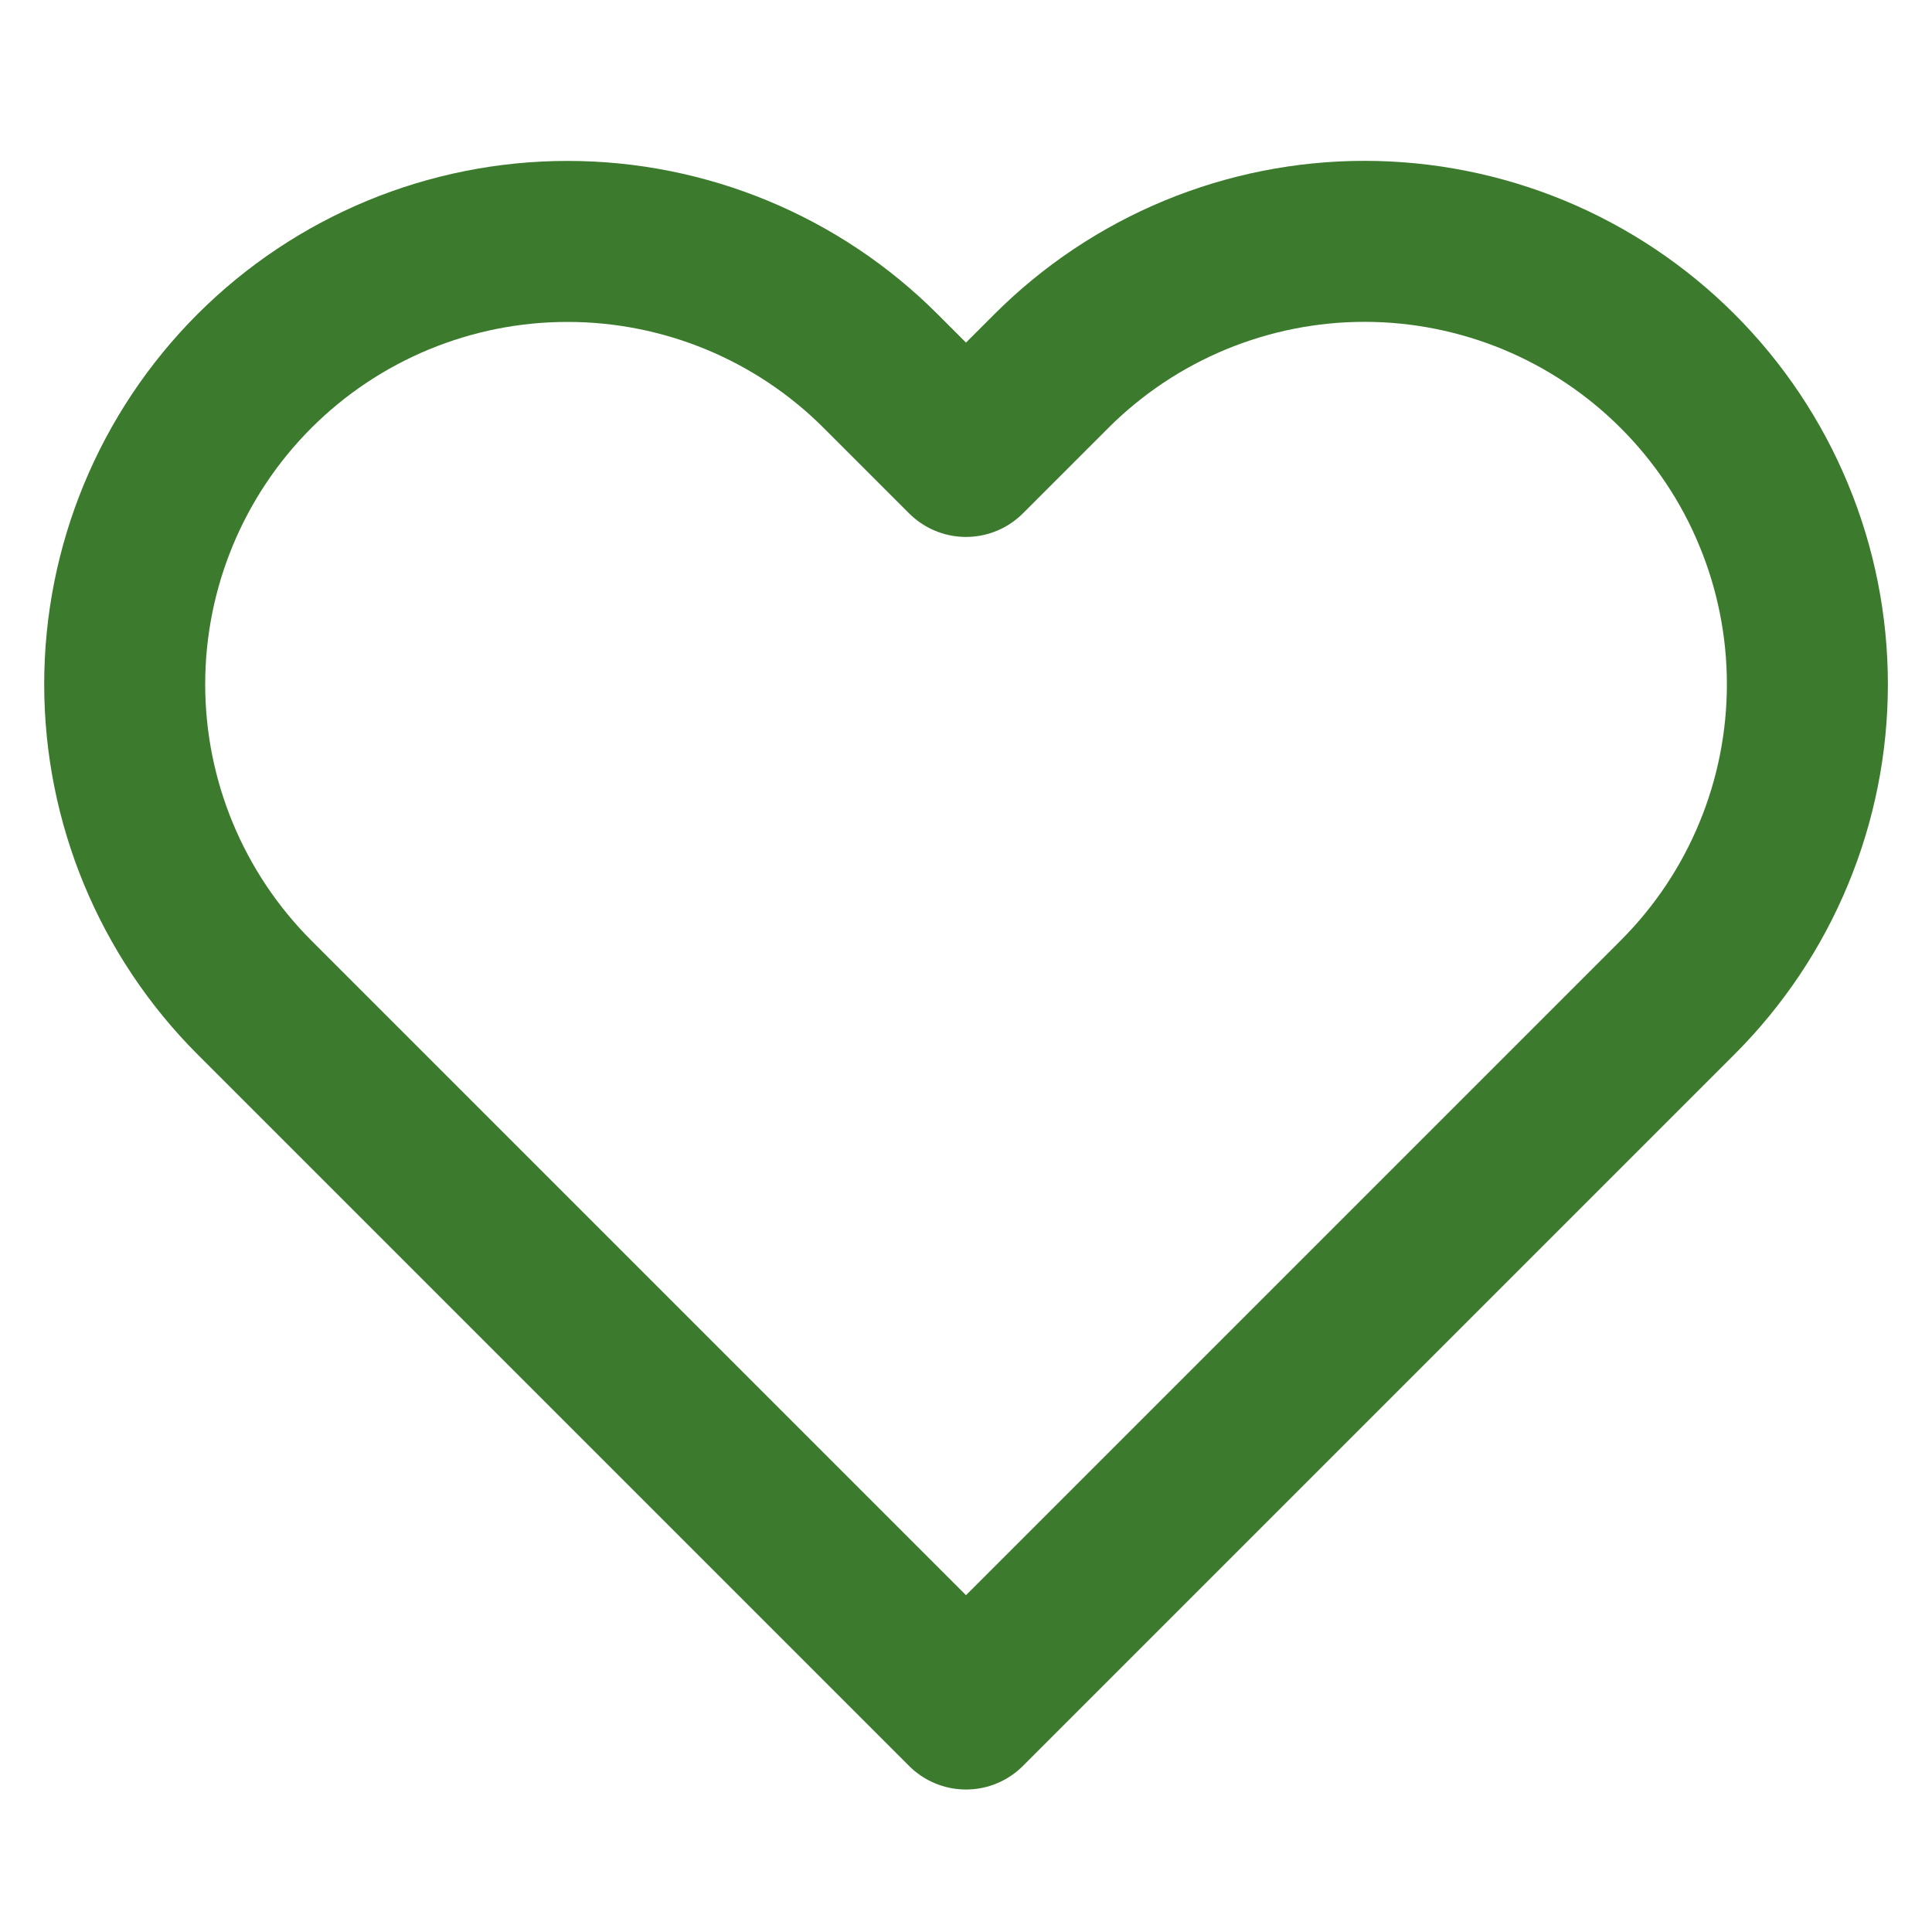 <svg width="24" height="24" viewBox="0 0 24 24" fill="none" xmlns="http://www.w3.org/2000/svg">
<path d="M20.84 4.61C20.329 4.099 19.723 3.694 19.056 3.417C18.388 3.141 17.673 2.998 16.95 2.998C16.228 2.998 15.512 3.141 14.845 3.417C14.177 3.694 13.571 4.099 13.06 4.61L12 5.67L10.94 4.61C9.909 3.578 8.509 2.999 7.05 2.999C5.591 2.999 4.192 3.578 3.16 4.61C2.129 5.642 1.549 7.041 1.549 8.5C1.549 9.959 2.129 11.358 3.16 12.39L4.22 13.45L12 21.23L19.78 13.45L20.84 12.39C21.351 11.879 21.757 11.273 22.033 10.605C22.31 9.938 22.452 9.223 22.452 8.5C22.452 7.778 22.31 7.062 22.033 6.395C21.757 5.727 21.351 5.121 20.84 4.61Z" stroke="#3C7B2D" stroke-width="2" stroke-linecap="round" stroke-linejoin="round"/>
</svg>

